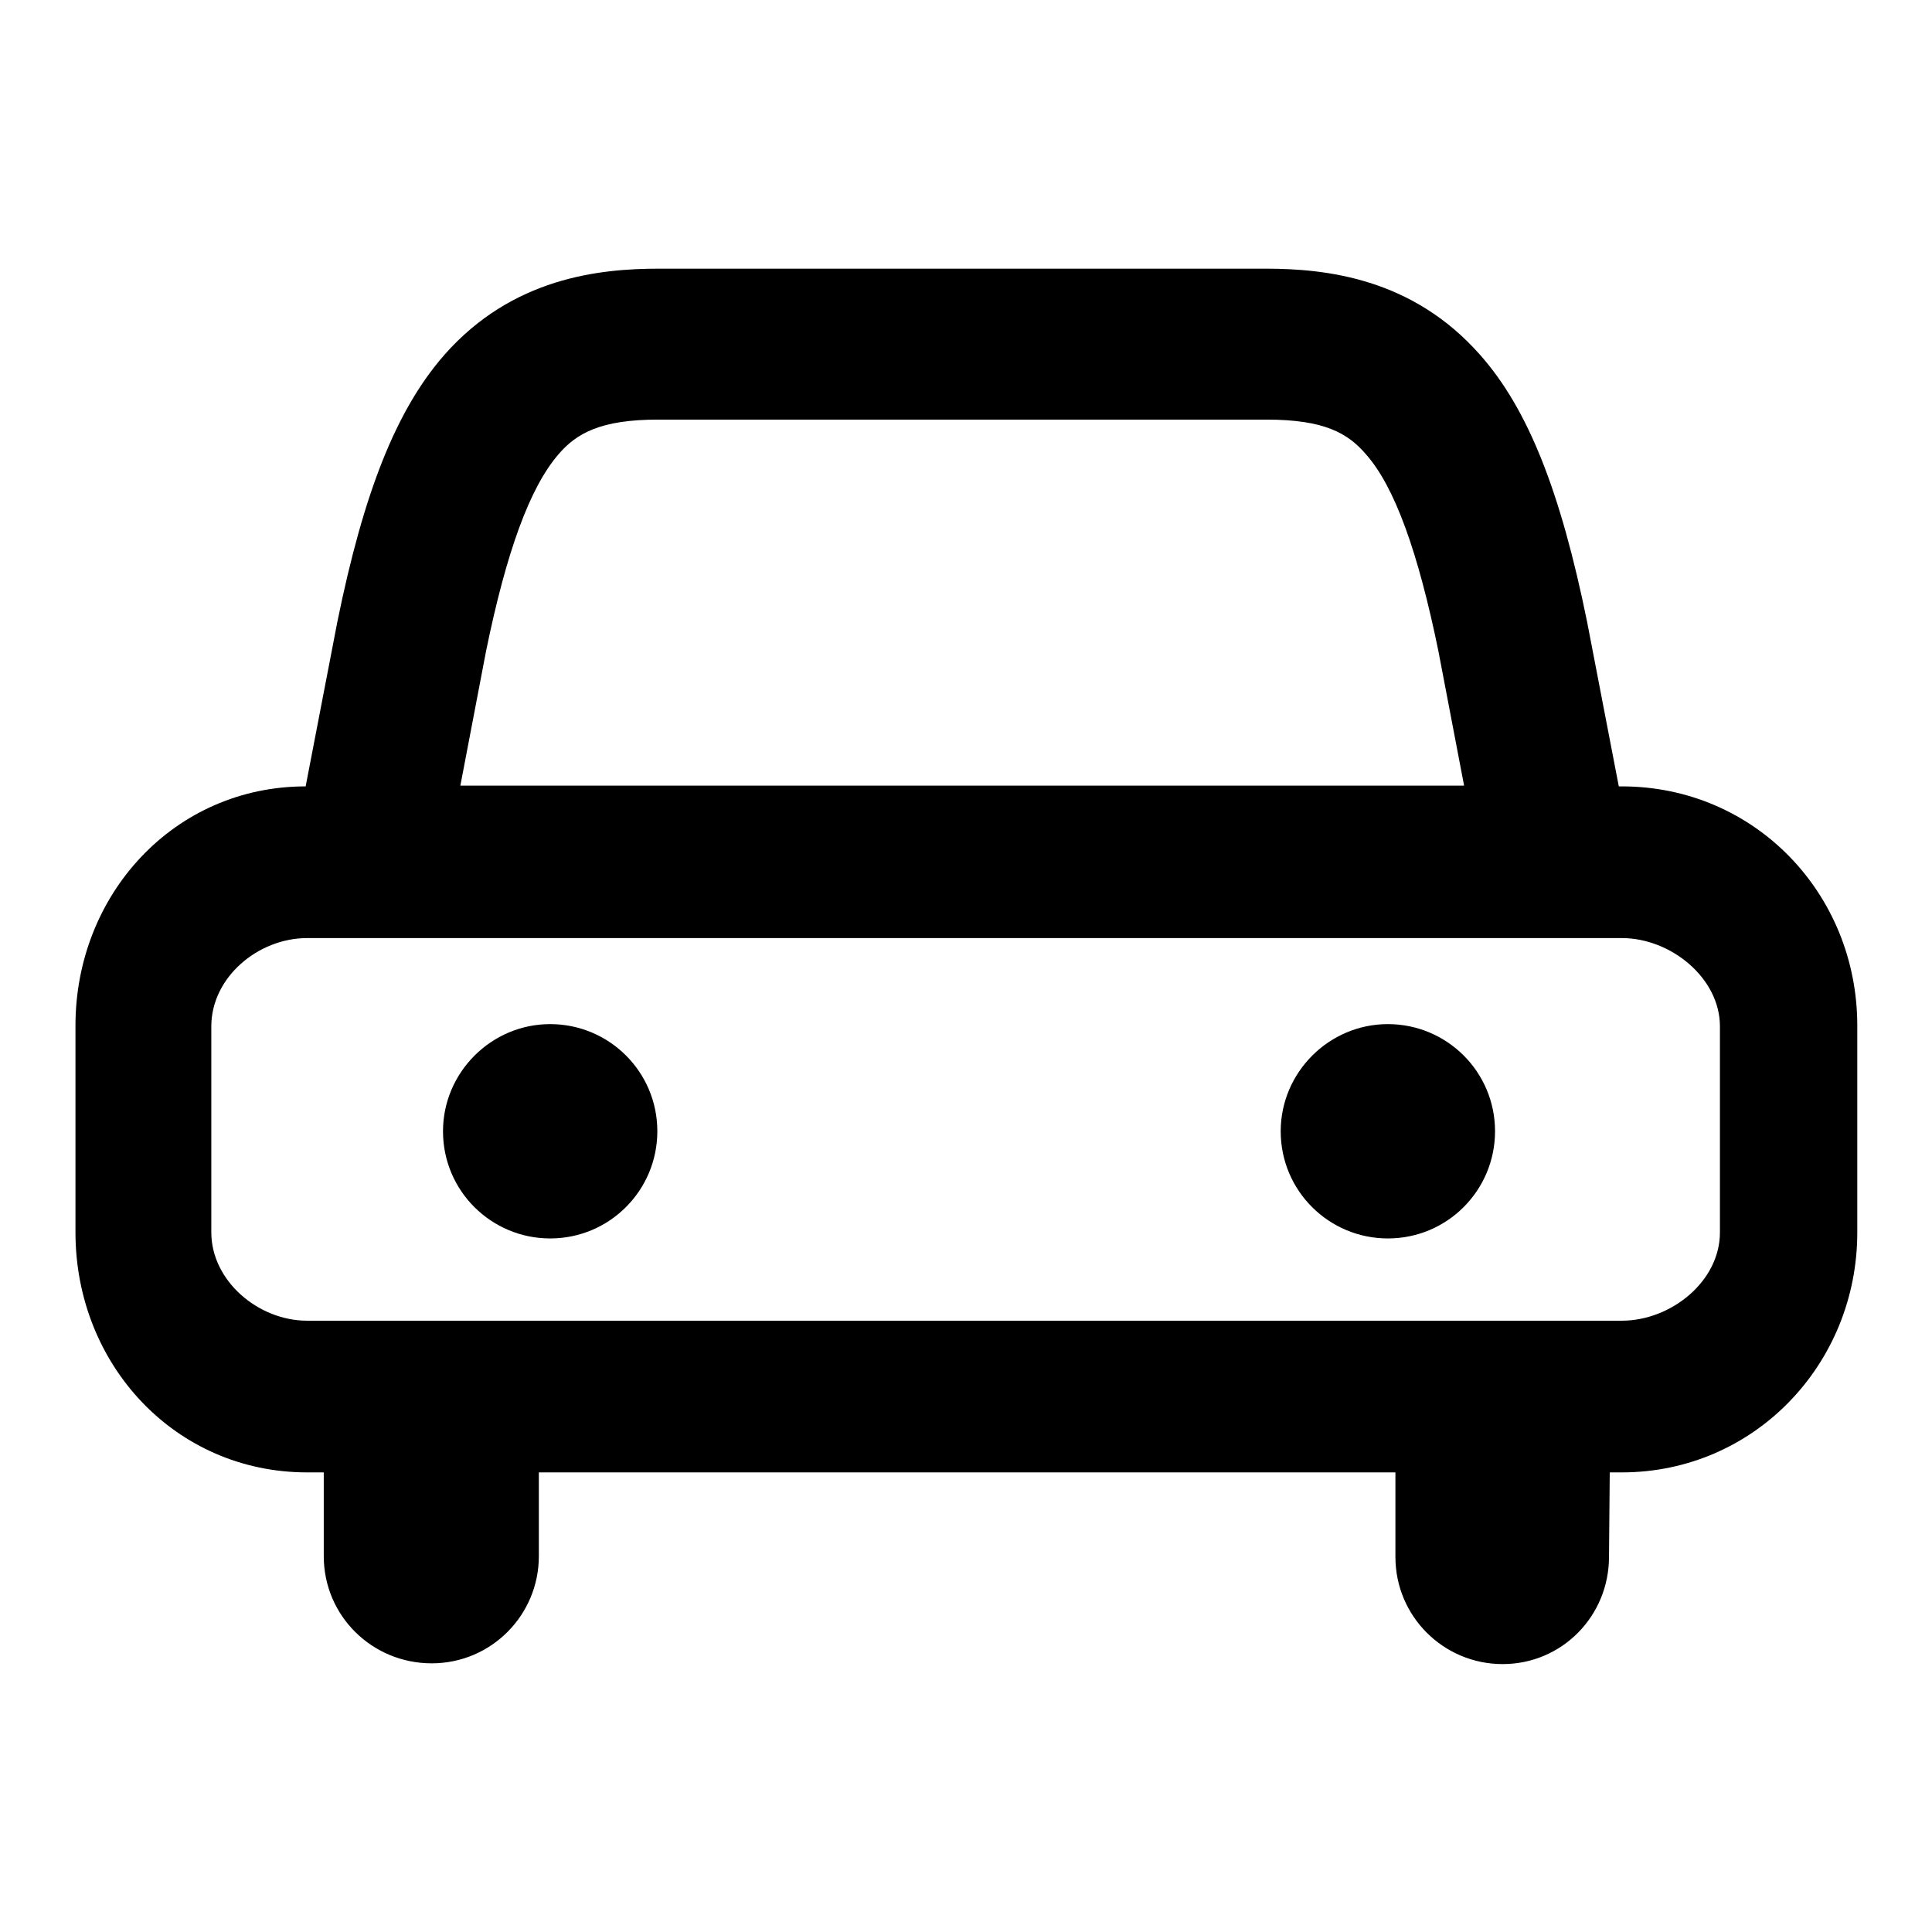 <?xml version="1.0" encoding="utf-8"?>
<!-- Svg Vector Icons : http://www.onlinewebfonts.com/icon -->
<!DOCTYPE svg PUBLIC "-//W3C//DTD SVG 1.1//EN" "http://www.w3.org/Graphics/SVG/1.1/DTD/svg11.dtd">
<svg version="1.1" xmlns="http://www.w3.org/2000/svg" xmlns:xlink="http://www.w3.org/1999/xlink" x="0px" y="0px" viewBox="0 0 256 256" enable-background="new 0 0 256 256" xml:space="preserve">
<g> <path fill="#000000" d="M214.9,104.2h-0.4l-4.2-21.8c-3.5-17.2-7.8-28.2-14.2-35.4c-9-10.2-20.5-11.4-28.4-11.4H87.3 c-7.9,0-19.4,1.2-28.4,11.4c-6.4,7.3-10.7,18.2-14.2,35.4l-4.2,21.8C23.1,104.2,10,118.5,10,135.9v27.4c0,17.5,13.2,31.8,30.7,31.8 h2.2v11.1c0,7.9,6.4,14.2,14.3,14.2l0,0c7.9,0,14.2-6.4,14.2-14.2v-11.1h113.5v11.2c0,7.9,6.4,14.2,14.2,14.2l0,0 c7.9,0,14.1-6.4,14.1-14.2l0.1-11.2h1.6c17.5,0,31.2-14.3,31.2-31.8v-27.4C246.1,118.4,232.5,104.2,214.9,104.2z M74,60.2 c2.4-2.8,5.6-4.6,13.2-4.6h80.6c7.7,0,10.8,1.8,13.2,4.6c3.8,4.3,6.9,12.9,9.6,26.1l3.4,17.8h-133l3.4-17.8 C67.1,73.1,70.2,64.6,74,60.2z M227.9,163.3c0,6.5-6.5,11.7-13,11.7H40.7c-6.5,0-12.7-5.3-12.7-11.7V136c0-6.5,6.2-11.7,12.7-11.7 h174.2c6.5,0,13,5.3,13,11.7V163.3z M58.7,149.9c0,7.9,6.4,14.2,14.2,14.2c7.9,0,14.2-6.4,14.2-14.2c0-7.9-6.4-14.2-14.2-14.2 C65.1,135.7,58.7,142.1,58.7,149.9z M169.7,149.9c0,7.9,6.4,14.2,14.2,14.2c7.9,0,14.2-6.4,14.2-14.2c0-7.9-6.4-14.2-14.2-14.2 C176.1,135.7,169.7,142.1,169.7,149.9z"/></g>
</svg>